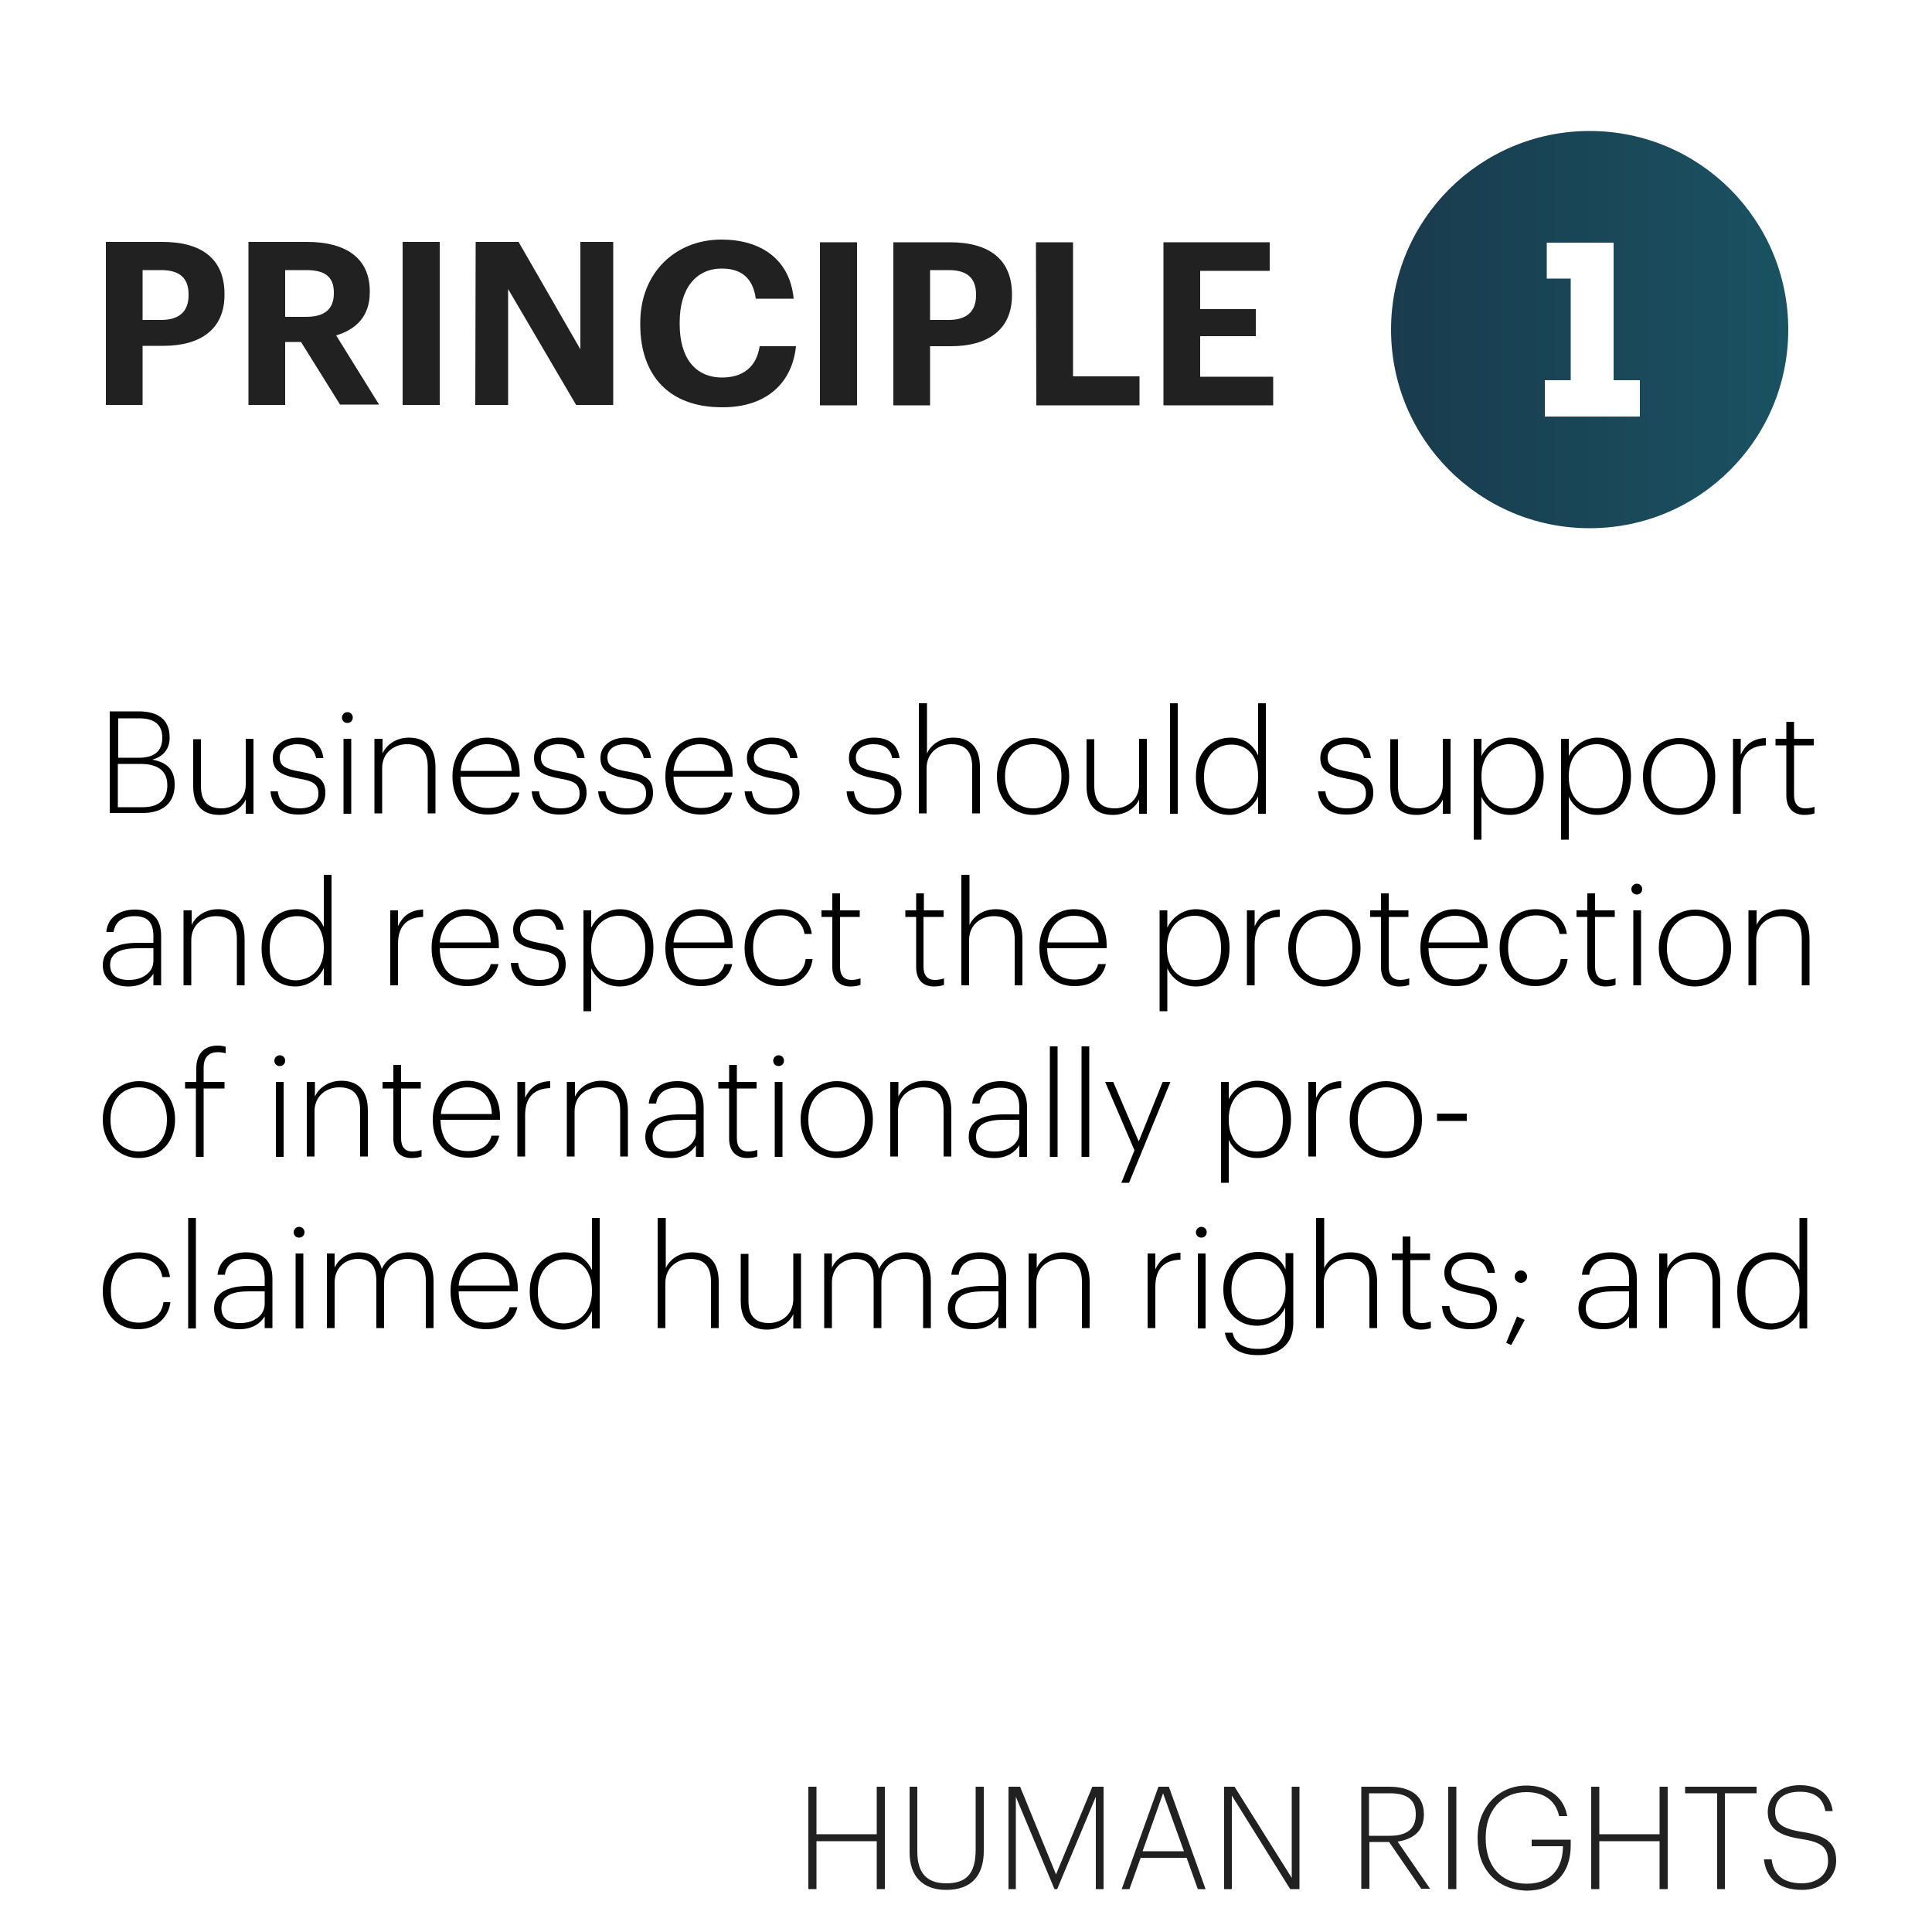 <?xml version="1.0" encoding="UTF-8"?>
<!-- Generator: Adobe Illustrator 28.0.0, SVG Export Plug-In . SVG Version: 6.00 Build 0)  -->
<svg xmlns="http://www.w3.org/2000/svg" xmlns:xlink="http://www.w3.org/1999/xlink" version="1.1" id="Layer_1" x="0px" y="0px" width="500px" height="500px" viewBox="0 0 500 500" style="enable-background:new 0 0 500 500;" xml:space="preserve">
<style type="text/css">
	.st0{opacity:0.5;}
	.st1{fill-rule:evenodd;clip-rule:evenodd;fill:#FFFFFF;}
	.st2{fill-rule:evenodd;clip-rule:evenodd;fill:url(#SVGID_1_);}
	.st3{fill:#FFFFFF;}
	.st4{fill:#212121;}
	.st5{fill:none;}
	.st6{fill-rule:evenodd;clip-rule:evenodd;fill:url(#SVGID_00000139997062771859334130000009954217964055289752_);}
	.st7{fill-rule:evenodd;clip-rule:evenodd;fill:url(#SVGID_00000065053076033540359400000004392998010712915851_);}
	.st8{fill-rule:evenodd;clip-rule:evenodd;fill:url(#SVGID_00000178907792914141191490000009046067477429821581_);}
	.st9{fill-rule:evenodd;clip-rule:evenodd;fill:url(#SVGID_00000086688340468762677330000012687644893586004110_);}
	.st10{fill-rule:evenodd;clip-rule:evenodd;fill:url(#SVGID_00000050655545970102216560000004719496752377702322_);}
	.st11{fill-rule:evenodd;clip-rule:evenodd;fill:url(#SVGID_00000167393589130212963450000017271450897282047367_);}
	.st12{fill-rule:evenodd;clip-rule:evenodd;fill:url(#SVGID_00000031925262863849201530000008335586558378277037_);}
	.st13{fill-rule:evenodd;clip-rule:evenodd;fill:url(#SVGID_00000174574650193534911590000000618910055478748314_);}
	.st14{fill-rule:evenodd;clip-rule:evenodd;fill:url(#SVGID_00000152975825384605518210000007672314074737970869_);}
</style>
<g>
	<g class="st0">
		<image style="overflow:visible;" width="144" height="147" transform="matrix(1 0 0 1 343 15)">
		</image>
	</g>
	<path class="st1" d="M411.3,15.5c38.5,0,69.8,31.2,69.8,69.8c0,38.5-31.2,69.8-69.8,69.8c-38.5,0-69.8-31.2-69.8-69.8   C341.6,46.8,372.8,15.5,411.3,15.5z"></path>
	<g class="st0">
		<image style="overflow:visible;" width="104" height="107" transform="matrix(1 0 0 1 364 34)">
		</image>
	</g>
	<linearGradient id="SVGID_1_" gradientUnits="userSpaceOnUse" x1="359.997" y1="85.272" x2="462.705" y2="85.272">
		<stop offset="0" style="stop-color:#193B4D"></stop>
		<stop offset="1" style="stop-color:#1A5262"></stop>
	</linearGradient>
	<path class="st2" d="M411.4,33.9c28.4,0,51.4,23,51.4,51.4s-23,51.4-51.4,51.4c-28.4,0-51.4-23-51.4-51.4S383,33.9,411.4,33.9z"></path>
	<g>
		<path class="st3" d="M400.3,72.1v-9.3h17.3v35.6h6.8v9.4h-24.6v-9.4h6.7V72.1H400.3z"></path>
	</g>
</g>
<g>
	<path class="st4" d="M27.4,62.6l14.6,0c10.3,0,16.1,4.5,16.1,13.5v0.2c0,8.9-6.2,13.2-15.8,13.2l-5.4,0l0,15.3l-9.5,0L27.4,62.6z    M41.7,82.8c4.7,0,7.1-2.2,7.1-6.4v-0.2c0-4.5-2.6-6.3-7.1-6.3l-4.8,0l0,12.9L41.7,82.8z"></path>
	<path class="st4" d="M64.3,62.6l15.1,0c10,0,16.3,4.1,16.3,12.8v0.2c0,6.4-3.7,9.7-8.7,11.2l11.1,17.9l-10.1,0L77.9,88.5l-4.1,0   l0,16.3l-9.5,0L64.3,62.6z M79.2,82c4.8,0,7.2-2,7.2-6.1v-0.2c0-4.3-2.6-5.8-7.2-5.8l-5.4,0l0,12.1L79.2,82z"></path>
	<path class="st4" d="M104.2,62.6l9.6,0l0,42.2l-9.6,0L104.2,62.6z"></path>
	<path class="st4" d="M123.1,62.6l11.1,0l16,27.8l0-27.8l8.5,0l0,42.2l-9.6,0l-17.6-30l0,30l-8.5,0L123.1,62.6z"></path>
	<path class="st4" d="M165.7,84l0-0.5c0-12.8,9-21.5,21-21.5c10.1,0,17.7,5,18.7,15.3l-9.8,0c-0.7-5.1-3.5-7.8-8.8-7.8   c-6.7,0-10.9,5.2-10.9,13.9l0,0.5c0,8.7,4,13.8,11,13.8c5.3,0,8.9-2.7,9.7-8.1l9.4,0c-1.1,10.4-8.6,15.8-18.9,15.8   C173,105.5,165.7,97,165.7,84z"></path>
	<path class="st4" d="M212.2,62.7l9.6,0l0,42.2l-9.6,0L212.2,62.7z"></path>
	<path class="st4" d="M231.2,62.7l14.6,0c10.3,0,16.1,4.5,16.1,13.5v0.2c0,8.9-6.2,13.2-15.8,13.2l-5.4,0l0,15.3l-9.5,0L231.2,62.7z    M245.5,82.8c4.7,0,7.1-2.2,7.1-6.4v-0.2c0-4.5-2.6-6.3-7.1-6.3l-4.8,0l0,12.9L245.5,82.8z"></path>
	<path class="st4" d="M268.1,62.7l9.6,0l0,34.7l17.2,0l0,7.5l-26.7,0L268.1,62.7z"></path>
	<path class="st4" d="M301.1,62.7l27.5,0l0,7.4l-18,0l0,9.9l14.4,0l0,7l-14.4,0l0,10.5l18.9,0l0,7.4l-28.4,0L301.1,62.7z"></path>
</g>
<g>
	<path class="st4" d="M209.2,462.4h2.1v12.3h15.6v-12.3h2.1v26.5h-2.1v-12.4h-15.6v12.4h-2.1V462.4z"></path>
	<path class="st4" d="M235.4,479.4v-17h2v16.8c0,5.7,2.6,8.2,7.5,8.2c5.1,0,7.6-2.4,7.6-8.7v-16.3h2.1V479c0,6.3-3.1,10.1-9.7,10.1   C238.9,489.1,235.4,485.7,235.4,479.4z"></path>
	<path class="st4" d="M261,462.4h3l9.3,22.7l9.4-22.7h2.9v26.5h-2V465l-10,23.9h-0.7l-10-23.9v23.9H261V462.4z"></path>
	<path class="st4" d="M299.8,462.4h2.7l9.5,26.5H310l-2.9-8.1h-11.9l-2.9,8.1h-2L299.8,462.4z M295.7,479.1h10.7l-5.4-15   L295.7,479.1z"></path>
	<path class="st4" d="M316.7,462.4h2.8l14.8,23.6v-23.6h2v26.5h-2.4l-15.1-24.2v24.2h-2V462.4z"></path>
	<path class="st4" d="M352.2,462.4h7.3c5.1,0,9,2,9,7.1v0.1c0,4.4-2.9,6.4-6.8,7l8.4,12.2h-2.3l-8.3-12.1h-5.1v12.1h-2.1V462.4z    M359.6,475.1c4.3,0,6.8-1.6,6.8-5.5v-0.1c0-4.1-2.7-5.4-6.8-5.4h-5.3v11H359.6z"></path>
	<path class="st4" d="M374.8,462.4h2.1v26.5h-2.1V462.4z"></path>
	<path class="st4" d="M382.4,475.8v-0.3c0-7.7,5.4-13.4,12.6-13.4c5.1,0,9.6,2.4,10.6,7.9h-2.1c-1-4.4-4.3-6.2-8.5-6.2   c-6.4,0-10.5,4.8-10.5,11.7v0.3c0,7,3.8,11.7,10.6,11.7c6.2,0,9.3-3.8,9.4-9.6v-0.1h-8.1v-1.7h10.1v1.5c0,7.6-4.6,11.7-11.4,11.7   C387.2,489.1,382.4,483.5,382.4,475.8z"></path>
	<path class="st4" d="M411.8,462.4h2.1v12.3h15.6v-12.3h2.1v26.5h-2.1v-12.4h-15.6v12.4h-2.1V462.4z"></path>
	<path class="st4" d="M444.3,464.1h-8.2v-1.7h18.5v1.7h-8.2v24.8h-2V464.1z"></path>
	<path class="st4" d="M456.5,481.2h2c0.4,3.3,2.3,6.2,7.8,6.2c4.1,0,6.8-2.4,6.8-5.7c0-3.7-1.8-5-7.1-5.8c-5.8-0.9-8.5-2.8-8.5-7   c0-4.1,3.4-6.9,8.3-6.9c4.9,0,7.9,2.4,8.5,6.7h-1.9c-0.6-3.3-2.7-5-6.6-5c-4.1,0-6.4,1.9-6.4,5.1c0,2.9,1.4,4.4,7,5.3   c5.9,0.9,8.8,2.6,8.8,7.5c0,4.2-3.5,7.5-8.8,7.5C459.8,489.1,457,485.6,456.5,481.2z"></path>
</g>
<g>
	<rect x="25" y="182" class="st5" width="456" height="274.3"></rect>
	<path d="M28.4,184.1h7.5c4.7,0,8,1.9,8,6.7v0.1c0,2.9-1.6,4.9-4.5,5.7c4,0.7,5.8,2.8,5.8,6.4v0.1c0,4.8-3.2,7.3-8.2,7.3h-8.6V184.1   z M36,196.1c4,0,6-1.8,6-5.1v-0.1c0-3.4-2.1-5-6-5h-5.4v10.2H36z M37,208.9c4.1,0,6.3-2,6.3-5.6v-0.1c0-3.6-2.3-5.5-7-5.5h-5.8   v11.2H37z"></path>
	<path d="M50,203.5v-12.2h2v12.1c0,4.1,1.9,5.8,5.3,5.8c3.1,0,6.3-2.1,6.3-6.2v-11.8h2v19.4h-2v-3.7c-0.9,2.1-3.4,4-6.8,4   C52.8,210.9,50,208.8,50,203.5z"></path>
	<path d="M70,204.8h1.9c0.3,2.6,2,4.4,5.6,4.4c3.3,0,4.9-1.5,4.9-3.8c0-2.5-1.4-3.3-5.1-3.9c-4.7-0.9-6.7-2.1-6.7-5.4   c0-3.3,3.1-5.2,6.4-5.2c3.5,0,6.2,1.4,6.7,5.3h-1.9c-0.5-2.5-2.1-3.6-4.9-3.6c-2.7,0-4.5,1.4-4.5,3.4c0,2.2,1.3,3,5.3,3.7   c4.1,0.7,6.5,1.7,6.5,5.5c0,3.3-2.4,5.6-6.8,5.6C72.9,210.9,70.3,208.5,70,204.8z"></path>
	<path d="M88.5,185.7c0-0.7,0.6-1.4,1.4-1.4s1.4,0.6,1.4,1.4c0,0.8-0.6,1.4-1.4,1.4S88.5,186.5,88.5,185.7z M88.9,191.2h2v19.4h-2   V191.2z"></path>
	<path d="M97,191.2h2v3.8c0.9-2.1,3.4-4.1,6.8-4.1c4.1,0,6.9,2.2,6.9,7.7v11.9h-2v-12c0-4.1-1.9-5.9-5.4-5.9c-3.2,0-6.4,2.1-6.4,6.2   v11.7h-2V191.2z"></path>
	<path d="M117.1,201.1v-0.3c0-5.8,3.7-9.9,8.9-9.9c4.7,0,8.5,3,8.5,9.4v0.7h-15.3c0.1,5.2,2.6,8.1,7.1,8.1c3.2,0,5.4-1.3,6.1-4h2   c-0.8,3.7-3.9,5.7-8,5.7C120.7,210.9,117.1,206.9,117.1,201.1z M132.4,199.5c-0.2-4.7-2.7-6.9-6.4-6.9c-3.7,0-6.4,2.7-6.8,6.9   H132.4z"></path>
	<path d="M137.6,204.8h1.9c0.3,2.6,2,4.4,5.6,4.4c3.3,0,4.9-1.5,4.9-3.8c0-2.5-1.4-3.3-5.1-3.9c-4.7-0.9-6.7-2.1-6.7-5.4   c0-3.3,3.1-5.2,6.4-5.2c3.5,0,6.2,1.4,6.7,5.3h-1.9c-0.5-2.5-2.1-3.6-4.9-3.6c-2.7,0-4.5,1.4-4.5,3.4c0,2.2,1.3,3,5.3,3.7   c4.1,0.7,6.5,1.7,6.5,5.5c0,3.3-2.4,5.6-6.8,5.6C140.5,210.9,137.9,208.5,137.6,204.8z"></path>
	<path d="M154.8,204.8h1.9c0.3,2.6,2,4.4,5.6,4.4c3.3,0,4.9-1.5,4.9-3.8c0-2.5-1.4-3.3-5.1-3.9c-4.7-0.9-6.7-2.1-6.7-5.4   c0-3.3,3.1-5.2,6.4-5.2c3.5,0,6.2,1.4,6.7,5.3h-1.9c-0.5-2.5-2.1-3.6-4.9-3.6c-2.7,0-4.5,1.4-4.5,3.4c0,2.2,1.3,3,5.3,3.7   c4.1,0.7,6.5,1.7,6.5,5.5c0,3.3-2.4,5.6-6.8,5.6C157.7,210.9,155.1,208.5,154.8,204.8z"></path>
	<path d="M172.2,201.1v-0.3c0-5.8,3.7-9.9,8.9-9.9c4.7,0,8.5,3,8.5,9.4v0.7h-15.3c0.1,5.2,2.6,8.1,7.1,8.1c3.2,0,5.4-1.3,6.1-4h2   c-0.8,3.7-3.9,5.7-8,5.7C175.8,210.9,172.2,206.9,172.2,201.1z M187.5,199.5c-0.2-4.7-2.7-6.9-6.4-6.9c-3.7,0-6.4,2.7-6.8,6.9   H187.5z"></path>
	<path d="M192.7,204.8h1.9c0.3,2.6,2,4.4,5.6,4.4c3.3,0,4.9-1.5,4.9-3.8c0-2.5-1.4-3.3-5.1-3.9c-4.7-0.9-6.7-2.1-6.7-5.4   c0-3.3,3.1-5.2,6.4-5.2c3.5,0,6.2,1.4,6.7,5.3h-1.9c-0.5-2.5-2.1-3.6-4.9-3.6c-2.7,0-4.5,1.4-4.5,3.4c0,2.2,1.3,3,5.3,3.7   c4.1,0.7,6.5,1.7,6.5,5.5c0,3.3-2.4,5.6-6.8,5.6C195.6,210.9,193,208.5,192.7,204.8z"></path>
	<path d="M219.1,204.8h1.9c0.3,2.6,2,4.4,5.6,4.4c3.3,0,4.9-1.5,4.9-3.8c0-2.5-1.4-3.3-5.1-3.9c-4.7-0.9-6.7-2.1-6.7-5.4   c0-3.3,3.1-5.2,6.4-5.2c3.5,0,6.2,1.4,6.7,5.3h-1.9c-0.5-2.5-2.1-3.6-4.9-3.6c-2.7,0-4.5,1.4-4.5,3.4c0,2.2,1.3,3,5.3,3.7   c4.1,0.7,6.5,1.7,6.5,5.5c0,3.3-2.4,5.6-6.8,5.6C222,210.9,219.3,208.5,219.1,204.8z"></path>
	<path d="M237.9,182h2v13c0.9-2.1,3.4-4.1,6.8-4.1c4.1,0,6.9,2.2,6.9,7.7v11.9h-2v-12c0-4.1-1.9-5.9-5.4-5.9c-3.2,0-6.4,2.1-6.4,6.2   v11.7h-2V182z"></path>
	<path d="M258,201.1v-0.3c0-5.8,4.2-9.8,9.4-9.8c5.2,0,9.3,3.9,9.3,9.8v0.3c0,5.8-4.1,9.8-9.4,9.8C262.1,210.9,258,206.8,258,201.1z    M274.7,201.1v-0.3c0-5.1-3.2-8.2-7.3-8.2c-4.1,0-7.3,3.1-7.3,8.2v0.3c0,5,3.1,8.1,7.3,8.1C271.5,209.2,274.7,206.1,274.7,201.1z"></path>
	<path d="M281.2,203.5v-12.2h2v12.1c0,4.1,1.9,5.8,5.3,5.8c3.1,0,6.3-2.1,6.3-6.2v-11.8h2v19.4h-2v-3.7c-0.9,2.1-3.4,4-6.8,4   C284,210.9,281.2,208.8,281.2,203.5z"></path>
	<path d="M302.8,182h2v28.6h-2V182z"></path>
	<path d="M309.5,201.2v-0.3c0-6,3.9-10,9-10c3.8,0,6,2.2,7.1,4.6V182h2v28.6h-2v-4.5c-1,2.3-3.7,4.8-7.4,4.8   C313.3,210.9,309.5,207.3,309.5,201.2z M325.6,201.1v-0.3c0-5.3-2.9-8.1-6.9-8.1c-4.1,0-7.1,3-7.1,8.2v0.3c0,5.3,3,8.1,6.8,8.1   C322.3,209.2,325.6,206.4,325.6,201.1z"></path>
	<path d="M341.1,204.8h1.9c0.3,2.6,2,4.4,5.6,4.4c3.3,0,4.9-1.5,4.9-3.8c0-2.5-1.4-3.3-5.1-3.9c-4.7-0.9-6.7-2.1-6.7-5.4   c0-3.3,3.1-5.2,6.4-5.2c3.5,0,6.2,1.4,6.7,5.3H353c-0.5-2.5-2.1-3.6-4.9-3.6c-2.7,0-4.5,1.4-4.5,3.4c0,2.2,1.3,3,5.3,3.7   c4.1,0.7,6.5,1.7,6.5,5.5c0,3.3-2.4,5.6-6.8,5.6C344,210.9,341.4,208.5,341.1,204.8z"></path>
	<path d="M359.8,203.5v-12.2h2v12.1c0,4.1,1.9,5.8,5.3,5.8c3.1,0,6.3-2.1,6.3-6.2v-11.8h2v19.4h-2v-3.7c-0.9,2.1-3.4,4-6.8,4   C362.6,210.9,359.8,208.8,359.8,203.5z"></path>
	<path d="M381.4,191.2h2v4.5c1.1-2.5,4-4.8,7.4-4.8c4.9,0,8.7,3.7,8.7,9.8v0.3c0,6.1-3.7,9.9-8.7,9.9c-3.8,0-6.3-2.3-7.4-4.7v11.1   h-2V191.2z M397.4,201.1v-0.3c0-5.3-3.1-8.2-6.8-8.2c-3.8,0-7.2,2.8-7.2,8.2v0.3c0,5.3,3.2,8.1,7.3,8.1   C394.6,209.2,397.4,206.3,397.4,201.1z"></path>
	<path d="M404,191.2h2v4.5c1.1-2.5,4-4.8,7.4-4.8c4.9,0,8.7,3.7,8.7,9.8v0.3c0,6.1-3.7,9.9-8.7,9.9c-3.8,0-6.3-2.3-7.4-4.7v11.1h-2   V191.2z M420,201.1v-0.3c0-5.3-3.1-8.2-6.8-8.2c-3.8,0-7.2,2.8-7.2,8.2v0.3c0,5.3,3.2,8.1,7.3,8.1C417.3,209.2,420,206.3,420,201.1   z"></path>
	<path d="M425.2,201.1v-0.3c0-5.8,4.2-9.8,9.4-9.8c5.2,0,9.3,3.9,9.3,9.8v0.3c0,5.8-4.1,9.8-9.4,9.8   C429.3,210.9,425.2,206.8,425.2,201.1z M441.9,201.1v-0.3c0-5.1-3.2-8.2-7.3-8.2c-4.1,0-7.3,3.1-7.3,8.2v0.3c0,5,3.1,8.1,7.3,8.1   C438.7,209.2,441.9,206.1,441.9,201.1z"></path>
	<path d="M448.5,191.2h2v4.1c1.1-2.4,3-4.2,6.5-4.3v1.9c-3.7,0.1-6.5,1.9-6.5,7v10.7h-2V191.2z"></path>
	<path d="M462.3,205.9v-13h-2.8v-1.7h2.8v-4.4h2v4.4h5.1v1.7h-5.1v12.9c0,2.3,1.1,3.4,2.9,3.4c1,0,1.8-0.2,2.4-0.4v1.7   c-0.6,0.2-1.4,0.4-2.6,0.4C464,210.9,462.3,209,462.3,205.9z"></path>
	<path d="M26.6,249.8c0-4.5,4.3-5.8,9.1-5.8h4v-1.7c0-3.6-1.5-5.2-4.9-5.2c-2.9,0-5,1.3-5.4,4.1h-1.9c0.4-4.1,3.8-5.8,7.4-5.8   c4,0,6.8,1.9,6.8,6.8V255h-2v-3c-1.2,1.9-3.3,3.3-6.5,3.3C29.4,255.3,26.6,253.4,26.6,249.8z M39.7,248.7v-3.3h-4   c-4,0-7.2,0.9-7.2,4.3c0,2.5,1.6,3.9,4.7,3.9C36.9,253.7,39.7,251.6,39.7,248.7z"></path>
	<path d="M47.6,235.6h2v3.8c0.9-2.1,3.4-4.1,6.8-4.1c4.1,0,6.9,2.2,6.9,7.7V255h-2v-12c0-4.1-1.9-5.9-5.4-5.9   c-3.2,0-6.4,2.1-6.4,6.2V255h-2V235.6z"></path>
	<path d="M67.7,245.6v-0.3c0-6,3.9-10,9-10c3.8,0,6,2.2,7.1,4.6v-13.5h2V255h-2v-4.5c-1,2.3-3.7,4.8-7.4,4.8   C71.5,255.3,67.7,251.7,67.7,245.6z M83.8,245.5v-0.3c0-5.3-2.9-8.1-6.9-8.1c-4.1,0-7.1,3-7.1,8.2v0.3c0,5.3,3,8.1,6.8,8.1   C80.5,253.6,83.8,250.8,83.8,245.5z"></path>
	<path d="M101,235.6h2v4.1c1.1-2.4,3-4.2,6.5-4.3v1.9c-3.7,0.1-6.5,1.9-6.5,7V255h-2V235.6z"></path>
	<path d="M111.7,245.5v-0.3c0-5.8,3.7-9.9,8.9-9.9c4.7,0,8.5,3,8.5,9.4v0.7h-15.3c0.1,5.2,2.6,8.1,7.1,8.1c3.2,0,5.4-1.3,6.1-4h2   c-0.8,3.7-3.9,5.7-8,5.7C115.2,255.3,111.7,251.3,111.7,245.5z M127,243.9c-0.2-4.7-2.7-6.9-6.4-6.9c-3.7,0-6.4,2.7-6.8,6.9H127z"></path>
	<path d="M132.2,249.2h1.9c0.3,2.6,2,4.4,5.6,4.4c3.3,0,4.9-1.5,4.9-3.8c0-2.5-1.4-3.3-5.1-3.9c-4.7-0.9-6.7-2.1-6.7-5.4   c0-3.3,3.1-5.2,6.4-5.2c3.5,0,6.2,1.4,6.7,5.3H144c-0.5-2.5-2.1-3.6-4.9-3.6c-2.7,0-4.5,1.4-4.5,3.4c0,2.2,1.3,3,5.3,3.7   c4.1,0.7,6.5,1.7,6.5,5.5c0,3.3-2.4,5.6-6.8,5.6C135,255.3,132.4,252.9,132.2,249.2z"></path>
	<path d="M151,235.6h2v4.5c1.1-2.5,4-4.8,7.4-4.8c4.9,0,8.7,3.7,8.7,9.8v0.3c0,6.1-3.7,9.9-8.7,9.9c-3.8,0-6.3-2.3-7.4-4.7v11.1h-2   V235.6z M167,245.5v-0.3c0-5.3-3.1-8.2-6.8-8.2c-3.8,0-7.2,2.8-7.2,8.2v0.3c0,5.3,3.2,8.1,7.3,8.1C164.2,253.6,167,250.7,167,245.5   z"></path>
	<path d="M172.2,245.5v-0.3c0-5.8,3.7-9.9,8.9-9.9c4.7,0,8.5,3,8.5,9.4v0.7h-15.3c0.1,5.2,2.6,8.1,7.1,8.1c3.2,0,5.4-1.3,6.1-4h2   c-0.8,3.7-3.9,5.7-8,5.7C175.8,255.3,172.2,251.3,172.2,245.5z M187.5,243.9c-0.2-4.7-2.7-6.9-6.4-6.9c-3.7,0-6.4,2.7-6.8,6.9   H187.5z"></path>
	<path d="M192.7,245.5v-0.3c0-5.9,4.1-9.9,9.3-9.9c3.9,0,7.5,2.1,8.1,6.4h-1.9c-0.5-3.3-3.1-4.8-6.1-4.8c-4,0-7.2,3.1-7.2,8.2v0.3   c0,5.1,3.1,8.1,7.2,8.1c3.2,0,6-1.8,6.4-5.3h1.8c-0.5,4.1-3.8,7-8.3,7C196.7,255.3,192.7,251.4,192.7,245.5z"></path>
	<path d="M215.4,250.3v-13h-2.8v-1.7h2.8v-4.4h2v4.4h5.1v1.7h-5.1v12.9c0,2.3,1.1,3.4,2.9,3.4c1,0,1.8-0.2,2.4-0.4v1.7   c-0.6,0.2-1.4,0.4-2.6,0.4C217.1,255.3,215.4,253.4,215.4,250.3z"></path>
	<path d="M237.1,250.3v-13h-2.8v-1.7h2.8v-4.4h2v4.4h5.1v1.7H239v12.9c0,2.3,1.1,3.4,2.9,3.4c1,0,1.8-0.2,2.4-0.4v1.7   c-0.6,0.2-1.4,0.4-2.6,0.4C238.7,255.3,237.1,253.4,237.1,250.3z"></path>
	<path d="M248.9,226.4h2v13c0.9-2.1,3.4-4.1,6.8-4.1c4.1,0,6.9,2.2,6.9,7.7V255h-2v-12c0-4.1-1.9-5.9-5.4-5.9   c-3.2,0-6.4,2.1-6.4,6.2V255h-2V226.4z"></path>
	<path d="M269,245.5v-0.3c0-5.8,3.7-9.9,8.9-9.9c4.7,0,8.5,3,8.5,9.4v0.7H271c0.1,5.2,2.6,8.1,7.1,8.1c3.2,0,5.4-1.3,6.1-4h2   c-0.8,3.7-3.9,5.7-8,5.7C272.6,255.3,269,251.3,269,245.5z M284.3,243.9c-0.2-4.7-2.7-6.9-6.4-6.9c-3.7,0-6.4,2.7-6.8,6.9H284.3z"></path>
	<path d="M300.1,235.6h2v4.5c1.1-2.5,4-4.8,7.4-4.8c4.9,0,8.7,3.7,8.7,9.8v0.3c0,6.1-3.7,9.9-8.7,9.9c-3.8,0-6.3-2.3-7.4-4.7v11.1   h-2V235.6z M316,245.5v-0.3c0-5.3-3.1-8.2-6.8-8.2c-3.8,0-7.2,2.8-7.2,8.2v0.3c0,5.3,3.2,8.1,7.3,8.1   C313.3,253.6,316,250.7,316,245.5z"></path>
	<path d="M322.7,235.6h2v4.1c1.1-2.4,3-4.2,6.5-4.3v1.9c-3.7,0.1-6.5,1.9-6.5,7V255h-2V235.6z"></path>
	<path d="M333.4,245.5v-0.3c0-5.8,4.2-9.8,9.4-9.8c5.2,0,9.3,3.9,9.3,9.8v0.3c0,5.8-4.1,9.8-9.4,9.8   C337.5,255.3,333.4,251.2,333.4,245.5z M350,245.5v-0.3c0-5.1-3.2-8.2-7.3-8.2c-4.1,0-7.3,3.1-7.3,8.2v0.3c0,5,3.1,8.1,7.3,8.1   C346.9,253.6,350,250.5,350,245.5z"></path>
	<path d="M357.4,250.3v-13h-2.8v-1.7h2.8v-4.4h2v4.4h5.1v1.7h-5.1v12.9c0,2.3,1.1,3.4,2.9,3.4c1,0,1.8-0.2,2.4-0.4v1.7   c-0.6,0.2-1.4,0.4-2.6,0.4C359.1,255.3,357.4,253.4,357.4,250.3z"></path>
	<path d="M367.6,245.5v-0.3c0-5.8,3.7-9.9,8.9-9.9c4.7,0,8.5,3,8.5,9.4v0.7h-15.3c0.1,5.2,2.6,8.1,7.1,8.1c3.2,0,5.4-1.3,6.1-4h2   c-0.8,3.7-3.9,5.7-8,5.7C371.2,255.3,367.6,251.3,367.6,245.5z M382.9,243.9c-0.2-4.7-2.7-6.9-6.4-6.9c-3.7,0-6.4,2.7-6.8,6.9   H382.9z"></path>
	<path d="M388.1,245.5v-0.3c0-5.9,4.1-9.9,9.3-9.9c3.9,0,7.5,2.1,8.1,6.4h-1.9c-0.5-3.3-3.1-4.8-6.1-4.8c-4,0-7.2,3.1-7.2,8.2v0.3   c0,5.1,3.1,8.1,7.2,8.1c3.2,0,6-1.8,6.4-5.3h1.8c-0.5,4.1-3.8,7-8.3,7C392.1,255.3,388.1,251.4,388.1,245.5z"></path>
	<path d="M410.8,250.3v-13H408v-1.7h2.8v-4.4h2v4.4h5.1v1.7h-5.1v12.9c0,2.3,1.1,3.4,2.9,3.4c1,0,1.8-0.2,2.4-0.4v1.7   c-0.6,0.2-1.4,0.4-2.6,0.4C412.5,255.3,410.8,253.4,410.8,250.3z"></path>
	<path d="M422.2,230.1c0-0.7,0.6-1.4,1.4-1.4s1.4,0.6,1.4,1.4c0,0.8-0.6,1.4-1.4,1.4S422.2,230.9,422.2,230.1z M422.7,235.6h2V255   h-2V235.6z"></path>
	<path d="M429.3,245.5v-0.3c0-5.8,4.2-9.8,9.4-9.8c5.2,0,9.3,3.9,9.3,9.8v0.3c0,5.8-4.1,9.8-9.4,9.8   C433.4,255.3,429.3,251.2,429.3,245.5z M446,245.5v-0.3c0-5.1-3.2-8.2-7.3-8.2c-4.1,0-7.3,3.1-7.3,8.2v0.3c0,5,3.1,8.1,7.3,8.1   C442.8,253.6,446,250.5,446,245.5z"></path>
	<path d="M452.6,235.6h2v3.8c0.9-2.1,3.4-4.1,6.8-4.1c4.1,0,6.9,2.2,6.9,7.7V255h-2v-12c0-4.1-1.9-5.9-5.4-5.9   c-3.2,0-6.4,2.1-6.4,6.2V255h-2V235.6z"></path>
	<path d="M26.6,289.9v-0.3c0-5.8,4.2-9.8,9.4-9.8c5.2,0,9.3,3.9,9.3,9.8v0.3c0,5.8-4.1,9.8-9.4,9.8   C30.7,299.7,26.6,295.6,26.6,289.9z M43.2,289.9v-0.3c0-5.1-3.2-8.2-7.3-8.2c-4.1,0-7.3,3.1-7.3,8.2v0.3c0,5,3.1,8.1,7.3,8.1   C40.1,298,43.2,294.9,43.2,289.9z"></path>
	<path d="M50.8,281.7h-2.9V280h2.9v-3.5c0-4,2.3-5.9,5.5-5.9c0.9,0,1.4,0.1,2.1,0.3v1.7c-0.6-0.2-1.3-0.3-2.1-0.3   c-2.1,0-3.6,1.2-3.6,4v3.7h5.4v1.7h-5.4v17.7h-2V281.7z"></path>
	<path d="M71,274.5c0-0.7,0.6-1.4,1.4-1.4s1.4,0.6,1.4,1.4c0,0.8-0.6,1.4-1.4,1.4S71,275.3,71,274.5z M71.4,280h2v19.4h-2V280z"></path>
	<path d="M79.5,280h2v3.8c0.9-2.1,3.4-4.1,6.8-4.1c4.1,0,6.9,2.2,6.9,7.7v11.9h-2v-12c0-4.1-1.9-5.9-5.4-5.9c-3.2,0-6.4,2.1-6.4,6.2   v11.7h-2V280z"></path>
	<path d="M101.8,294.7v-13H99V280h2.8v-4.4h2v4.4h5.1v1.7h-5.1v12.9c0,2.3,1.1,3.4,2.9,3.4c1,0,1.8-0.2,2.4-0.4v1.7   c-0.6,0.2-1.4,0.4-2.6,0.4C103.5,299.7,101.8,297.8,101.8,294.7z"></path>
	<path d="M112,289.9v-0.3c0-5.8,3.7-9.9,8.9-9.9c4.7,0,8.5,3,8.5,9.4v0.7H114c0.1,5.2,2.6,8.1,7.1,8.1c3.2,0,5.4-1.3,6.1-4h2   c-0.8,3.7-3.9,5.7-8,5.7C115.6,299.7,112,295.7,112,289.9z M127.3,288.3c-0.2-4.7-2.7-6.9-6.4-6.9c-3.7,0-6.4,2.7-6.8,6.9H127.3z"></path>
	<path d="M133.9,280h2v4.1c1.1-2.4,3-4.2,6.5-4.3v1.8c-3.7,0.1-6.5,1.9-6.5,7v10.7h-2V280z"></path>
	<path d="M146.8,280h2v3.8c0.9-2.1,3.4-4.1,6.8-4.1c4.1,0,6.9,2.2,6.9,7.7v11.9h-2v-12c0-4.1-1.9-5.9-5.4-5.9   c-3.2,0-6.4,2.1-6.4,6.2v11.7h-2V280z"></path>
	<path d="M167,294.2c0-4.5,4.3-5.8,9.1-5.8h4v-1.7c0-3.6-1.5-5.2-4.9-5.2c-2.9,0-5,1.3-5.4,4.1h-1.9c0.4-4.1,3.8-5.8,7.4-5.8   c4,0,6.8,1.9,6.8,6.8v12.8h-2v-3c-1.2,1.9-3.3,3.3-6.5,3.3C169.7,299.7,167,297.8,167,294.2z M180.1,293.1v-3.3h-4   c-4,0-7.2,0.9-7.2,4.3c0,2.5,1.6,3.9,4.7,3.9C177.2,298.1,180.1,296,180.1,293.1z"></path>
	<path d="M188.7,294.7v-13h-2.8V280h2.8v-4.4h2v4.4h5.1v1.7h-5.1v12.9c0,2.3,1.1,3.4,2.9,3.4c1,0,1.8-0.2,2.4-0.4v1.7   c-0.6,0.2-1.4,0.4-2.6,0.4C190.4,299.7,188.7,297.8,188.7,294.7z"></path>
	<path d="M200.1,274.5c0-0.7,0.6-1.4,1.4-1.4s1.4,0.6,1.4,1.4c0,0.8-0.6,1.4-1.4,1.4S200.1,275.3,200.1,274.5z M200.5,280h2v19.4h-2   V280z"></path>
	<path d="M207.2,289.9v-0.3c0-5.8,4.2-9.8,9.4-9.8c5.2,0,9.3,3.9,9.3,9.8v0.3c0,5.8-4.1,9.8-9.4,9.8   C211.3,299.7,207.2,295.6,207.2,289.9z M223.8,289.9v-0.3c0-5.1-3.2-8.2-7.3-8.2c-4.1,0-7.3,3.1-7.3,8.2v0.3c0,5,3.1,8.1,7.3,8.1   C220.7,298,223.8,294.9,223.8,289.9z"></path>
	<path d="M230.5,280h2v3.8c0.9-2.1,3.4-4.1,6.8-4.1c4.1,0,6.9,2.2,6.9,7.7v11.9h-2v-12c0-4.1-1.9-5.9-5.4-5.9   c-3.2,0-6.4,2.1-6.4,6.2v11.7h-2V280z"></path>
	<path d="M250.7,294.2c0-4.5,4.3-5.8,9.1-5.8h4v-1.7c0-3.6-1.5-5.2-4.9-5.2c-2.9,0-5,1.3-5.4,4.1h-1.9c0.4-4.1,3.8-5.8,7.4-5.8   c4,0,6.8,1.9,6.8,6.8v12.8h-2v-3c-1.2,1.9-3.3,3.3-6.5,3.3C253.4,299.7,250.7,297.8,250.7,294.2z M263.8,293.1v-3.3h-4   c-4,0-7.2,0.9-7.2,4.3c0,2.5,1.6,3.9,4.7,3.9C260.9,298.1,263.8,296,263.8,293.1z"></path>
	<path d="M271.7,270.8h2v28.6h-2V270.8z"></path>
	<path d="M279.9,270.8h2v28.6h-2V270.8z"></path>
	<path d="M293.6,297.7L286,280h2.1l6.6,15.4l6.2-15.4h2l-10.7,26.1h-2L293.6,297.7z"></path>
	<path d="M316,280h2v4.5c1.1-2.5,4-4.8,7.4-4.8c4.9,0,8.7,3.7,8.7,9.8v0.3c0,6.1-3.7,9.9-8.7,9.9c-3.8,0-6.3-2.3-7.4-4.7v11.1h-2   V280z M332,289.9v-0.3c0-5.3-3.1-8.2-6.8-8.2c-3.8,0-7.2,2.8-7.2,8.2v0.3c0,5.3,3.2,8.1,7.3,8.1C329.3,298,332,295.1,332,289.9z"></path>
	<path d="M338.6,280h2v4.1c1.1-2.4,3-4.2,6.5-4.3v1.8c-3.7,0.1-6.5,1.9-6.5,7v10.7h-2V280z"></path>
	<path d="M349.3,289.9v-0.3c0-5.8,4.2-9.8,9.4-9.8c5.2,0,9.3,3.9,9.3,9.8v0.3c0,5.8-4.1,9.8-9.4,9.8   C353.4,299.7,349.3,295.6,349.3,289.9z M366,289.9v-0.3c0-5.1-3.2-8.2-7.3-8.2c-4.1,0-7.3,3.1-7.3,8.2v0.3c0,5,3.1,8.1,7.3,8.1   C362.8,298,366,294.9,366,289.9z"></path>
	<path d="M371.9,288.2h7.7v1.9h-7.7V288.2z"></path>
	<path d="M26.6,334.3V334c0-5.9,4.1-9.9,9.3-9.9c3.9,0,7.5,2.1,8.1,6.4H42c-0.5-3.3-3.1-4.8-6.1-4.8c-4,0-7.2,3.1-7.2,8.2v0.3   c0,5.1,3.1,8.1,7.2,8.1c3.2,0,6-1.8,6.4-5.3h1.8c-0.5,4.1-3.8,7-8.3,7C30.6,344.1,26.6,340.2,26.6,334.3z"></path>
	<path d="M48.7,315.2h2v28.6h-2V315.2z"></path>
	<path d="M55.4,338.6c0-4.5,4.3-5.8,9.1-5.8h4V331c0-3.6-1.5-5.2-4.9-5.2c-2.9,0-5,1.3-5.4,4.1h-1.9c0.4-4.1,3.8-5.8,7.4-5.8   c4,0,6.8,1.9,6.8,6.8v12.8h-2v-3c-1.2,1.9-3.3,3.3-6.5,3.3C58.2,344.1,55.4,342.2,55.4,338.6z M68.5,337.5v-3.3h-4   c-4,0-7.2,0.9-7.2,4.3c0,2.5,1.6,3.9,4.7,3.9C65.7,342.5,68.5,340.4,68.5,337.5z"></path>
	<path d="M76,318.9c0-0.7,0.6-1.4,1.4-1.4s1.4,0.6,1.4,1.4c0,0.8-0.6,1.4-1.4,1.4S76,319.7,76,318.9z M76.5,324.4h2v19.4h-2V324.4z"></path>
	<path d="M84.6,324.4h2v3.7c0.9-2.1,3.2-4,6.3-4c2.9,0,5.1,1.2,5.9,4.3c1.2-2.7,4-4.3,6.9-4.3c3.7,0,6.5,2,6.5,7.5v12.1h-2v-12.2   c0-4.1-1.7-5.7-4.8-5.7c-3,0-6,2.1-6,6.1v11.8h-2v-12.2c0-4.1-1.7-5.7-4.8-5.7c-3,0-6,2.1-6,6.1v11.8h-2V324.4z"></path>
	<path d="M116.6,334.3V334c0-5.8,3.7-9.9,8.9-9.9c4.7,0,8.5,3,8.5,9.4v0.7h-15.3c0.1,5.2,2.6,8.1,7.1,8.1c3.2,0,5.4-1.3,6.1-4h2   c-0.8,3.7-3.9,5.7-8,5.7C120.2,344.1,116.6,340.1,116.6,334.3z M131.9,332.7c-0.2-4.7-2.7-6.9-6.4-6.9c-3.7,0-6.4,2.7-6.8,6.9   H131.9z"></path>
	<path d="M137.1,334.4v-0.3c0-6,3.9-10,9-10c3.8,0,6,2.2,7.1,4.6v-13.5h2v28.6h-2v-4.5c-1,2.3-3.7,4.8-7.4,4.8   C140.8,344.1,137.1,340.5,137.1,334.4z M153.2,334.3V334c0-5.3-2.9-8.1-6.9-8.1c-4.1,0-7.1,3-7.1,8.2v0.3c0,5.3,3,8.1,6.8,8.1   C149.9,342.4,153.2,339.6,153.2,334.3z"></path>
	<path d="M170.3,315.2h2v13c0.9-2.1,3.4-4.1,6.8-4.1c4.1,0,6.9,2.2,6.9,7.7v11.9h-2v-12c0-4.1-1.9-5.9-5.4-5.9   c-3.2,0-6.4,2.1-6.4,6.2v11.7h-2V315.2z"></path>
	<path d="M191.7,336.7v-12.2h2v12.1c0,4.1,1.9,5.8,5.3,5.8c3.1,0,6.3-2.1,6.3-6.2v-11.8h2v19.4h-2v-3.7c-0.9,2.1-3.4,4-6.8,4   C194.5,344.1,191.7,342,191.7,336.7z"></path>
	<path d="M213.3,324.4h2v3.7c0.9-2.1,3.2-4,6.3-4c2.9,0,5.1,1.2,5.9,4.3c1.2-2.7,4-4.3,6.9-4.3c3.7,0,6.5,2,6.5,7.5v12.1h-2v-12.2   c0-4.1-1.7-5.7-4.8-5.7c-3,0-6,2.1-6,6.1v11.8h-2v-12.2c0-4.1-1.7-5.7-4.8-5.7c-3,0-6,2.1-6,6.1v11.8h-2V324.4z"></path>
	<path d="M245.3,338.6c0-4.5,4.3-5.8,9.1-5.8h4V331c0-3.6-1.5-5.2-4.9-5.2c-2.9,0-5,1.3-5.4,4.1h-1.9c0.4-4.1,3.8-5.8,7.4-5.8   c4,0,6.8,1.9,6.8,6.8v12.8h-2v-3c-1.2,1.9-3.3,3.3-6.5,3.3C248.1,344.1,245.3,342.2,245.3,338.6z M258.4,337.5v-3.3h-4   c-4,0-7.2,0.9-7.2,4.3c0,2.5,1.6,3.9,4.7,3.9C255.6,342.5,258.4,340.4,258.4,337.5z"></path>
	<path d="M266.3,324.4h2v3.8c0.9-2.1,3.4-4.1,6.8-4.1c4.1,0,6.9,2.2,6.9,7.7v11.9h-2v-12c0-4.1-1.9-5.9-5.4-5.9   c-3.2,0-6.4,2.1-6.4,6.2v11.7h-2V324.4z"></path>
	<path d="M297,324.4h2v4.1c1.1-2.4,3-4.2,6.5-4.3v1.8c-3.7,0.1-6.5,1.9-6.5,7v10.7h-2V324.4z"></path>
	<path d="M309.5,318.9c0-0.7,0.6-1.4,1.4-1.4s1.4,0.6,1.4,1.4c0,0.8-0.6,1.4-1.4,1.4S309.5,319.7,309.5,318.9z M310,324.4h2v19.4h-2   V324.4z"></path>
	<path d="M317,344.9h2c0.5,2.5,2.6,4.2,6.6,4.2c4.1,0,7-1.9,7-6.7v-4c-1,2.3-3.7,4.7-7.3,4.7c-4.9,0-8.7-3.6-8.7-9.3v-0.3   c0-5.5,3.9-9.5,9-9.5c3.8,0,6,2.1,7.1,4.5v-4.2h2v18.1c0,5.7-3.8,8.3-9,8.3C320.1,350.8,317.5,348,317,344.9z M332.7,333.8v-0.3   c0-4.9-2.9-7.7-6.9-7.7c-4.1,0-7.1,3-7.1,7.8v0.3c0,4.8,3,7.6,6.9,7.6C329.5,341.5,332.7,338.7,332.7,333.8z"></path>
	<path d="M340.7,315.2h2v13c0.9-2.1,3.4-4.1,6.8-4.1c4.1,0,6.9,2.2,6.9,7.7v11.9h-2v-12c0-4.1-1.9-5.9-5.4-5.9   c-3.2,0-6.4,2.1-6.4,6.2v11.7h-2V315.2z"></path>
	<path d="M363,339.1v-13h-2.8v-1.7h2.8V320h2v4.4h5.1v1.7H365V339c0,2.3,1.1,3.4,2.9,3.4c1,0,1.8-0.2,2.4-0.4v1.7   c-0.6,0.2-1.4,0.4-2.6,0.4C364.7,344.1,363,342.2,363,339.1z"></path>
	<path d="M373.2,338h1.9c0.3,2.6,2,4.4,5.6,4.4c3.3,0,4.9-1.5,4.9-3.8c0-2.5-1.4-3.3-5.1-3.9c-4.7-0.9-6.7-2.1-6.7-5.4   c0-3.3,3.1-5.2,6.4-5.2c3.5,0,6.2,1.4,6.7,5.3H385c-0.5-2.5-2.1-3.6-4.9-3.6c-2.7,0-4.5,1.4-4.5,3.4c0,2.2,1.3,3,5.3,3.7   c4.1,0.7,6.5,1.7,6.5,5.5c0,3.3-2.4,5.6-6.8,5.6C376.1,344.1,373.4,341.7,373.2,338z"></path>
	<path d="M389.8,347.5l2.8-6.8l2,0.9l-3.5,6.5L389.8,347.5z M392,330.4c0-0.9,0.7-1.6,1.6-1.6c0.9,0,1.6,0.7,1.6,1.6   c0,0.9-0.7,1.6-1.6,1.6C392.7,332,392,331.3,392,330.4z"></path>
	<path d="M408.5,338.6c0-4.5,4.3-5.8,9.1-5.8h4V331c0-3.6-1.5-5.2-4.9-5.2c-2.9,0-5,1.3-5.4,4.1h-1.9c0.4-4.1,3.8-5.8,7.4-5.8   c4,0,6.8,1.9,6.8,6.8v12.8h-2v-3c-1.2,1.9-3.3,3.3-6.5,3.3C411.2,344.1,408.5,342.2,408.5,338.6z M421.6,337.5v-3.3h-4   c-4,0-7.2,0.9-7.2,4.3c0,2.5,1.6,3.9,4.7,3.9C418.8,342.5,421.6,340.4,421.6,337.5z"></path>
	<path d="M429.5,324.4h2v3.8c0.9-2.1,3.4-4.1,6.8-4.1c4.1,0,6.9,2.2,6.9,7.7v11.9h-2v-12c0-4.1-1.9-5.9-5.4-5.9   c-3.2,0-6.4,2.1-6.4,6.2v11.7h-2V324.4z"></path>
	<path d="M449.6,334.4v-0.3c0-6,3.9-10,9-10c3.8,0,6,2.2,7.1,4.6v-13.5h2v28.6h-2v-4.5c-1,2.3-3.7,4.8-7.4,4.8   C453.4,344.1,449.6,340.5,449.6,334.4z M465.7,334.3V334c0-5.3-2.9-8.1-6.9-8.1c-4.1,0-7.1,3-7.1,8.2v0.3c0,5.3,3,8.1,6.8,8.1   C462.4,342.4,465.7,339.6,465.7,334.3z"></path>
</g>
</svg>
